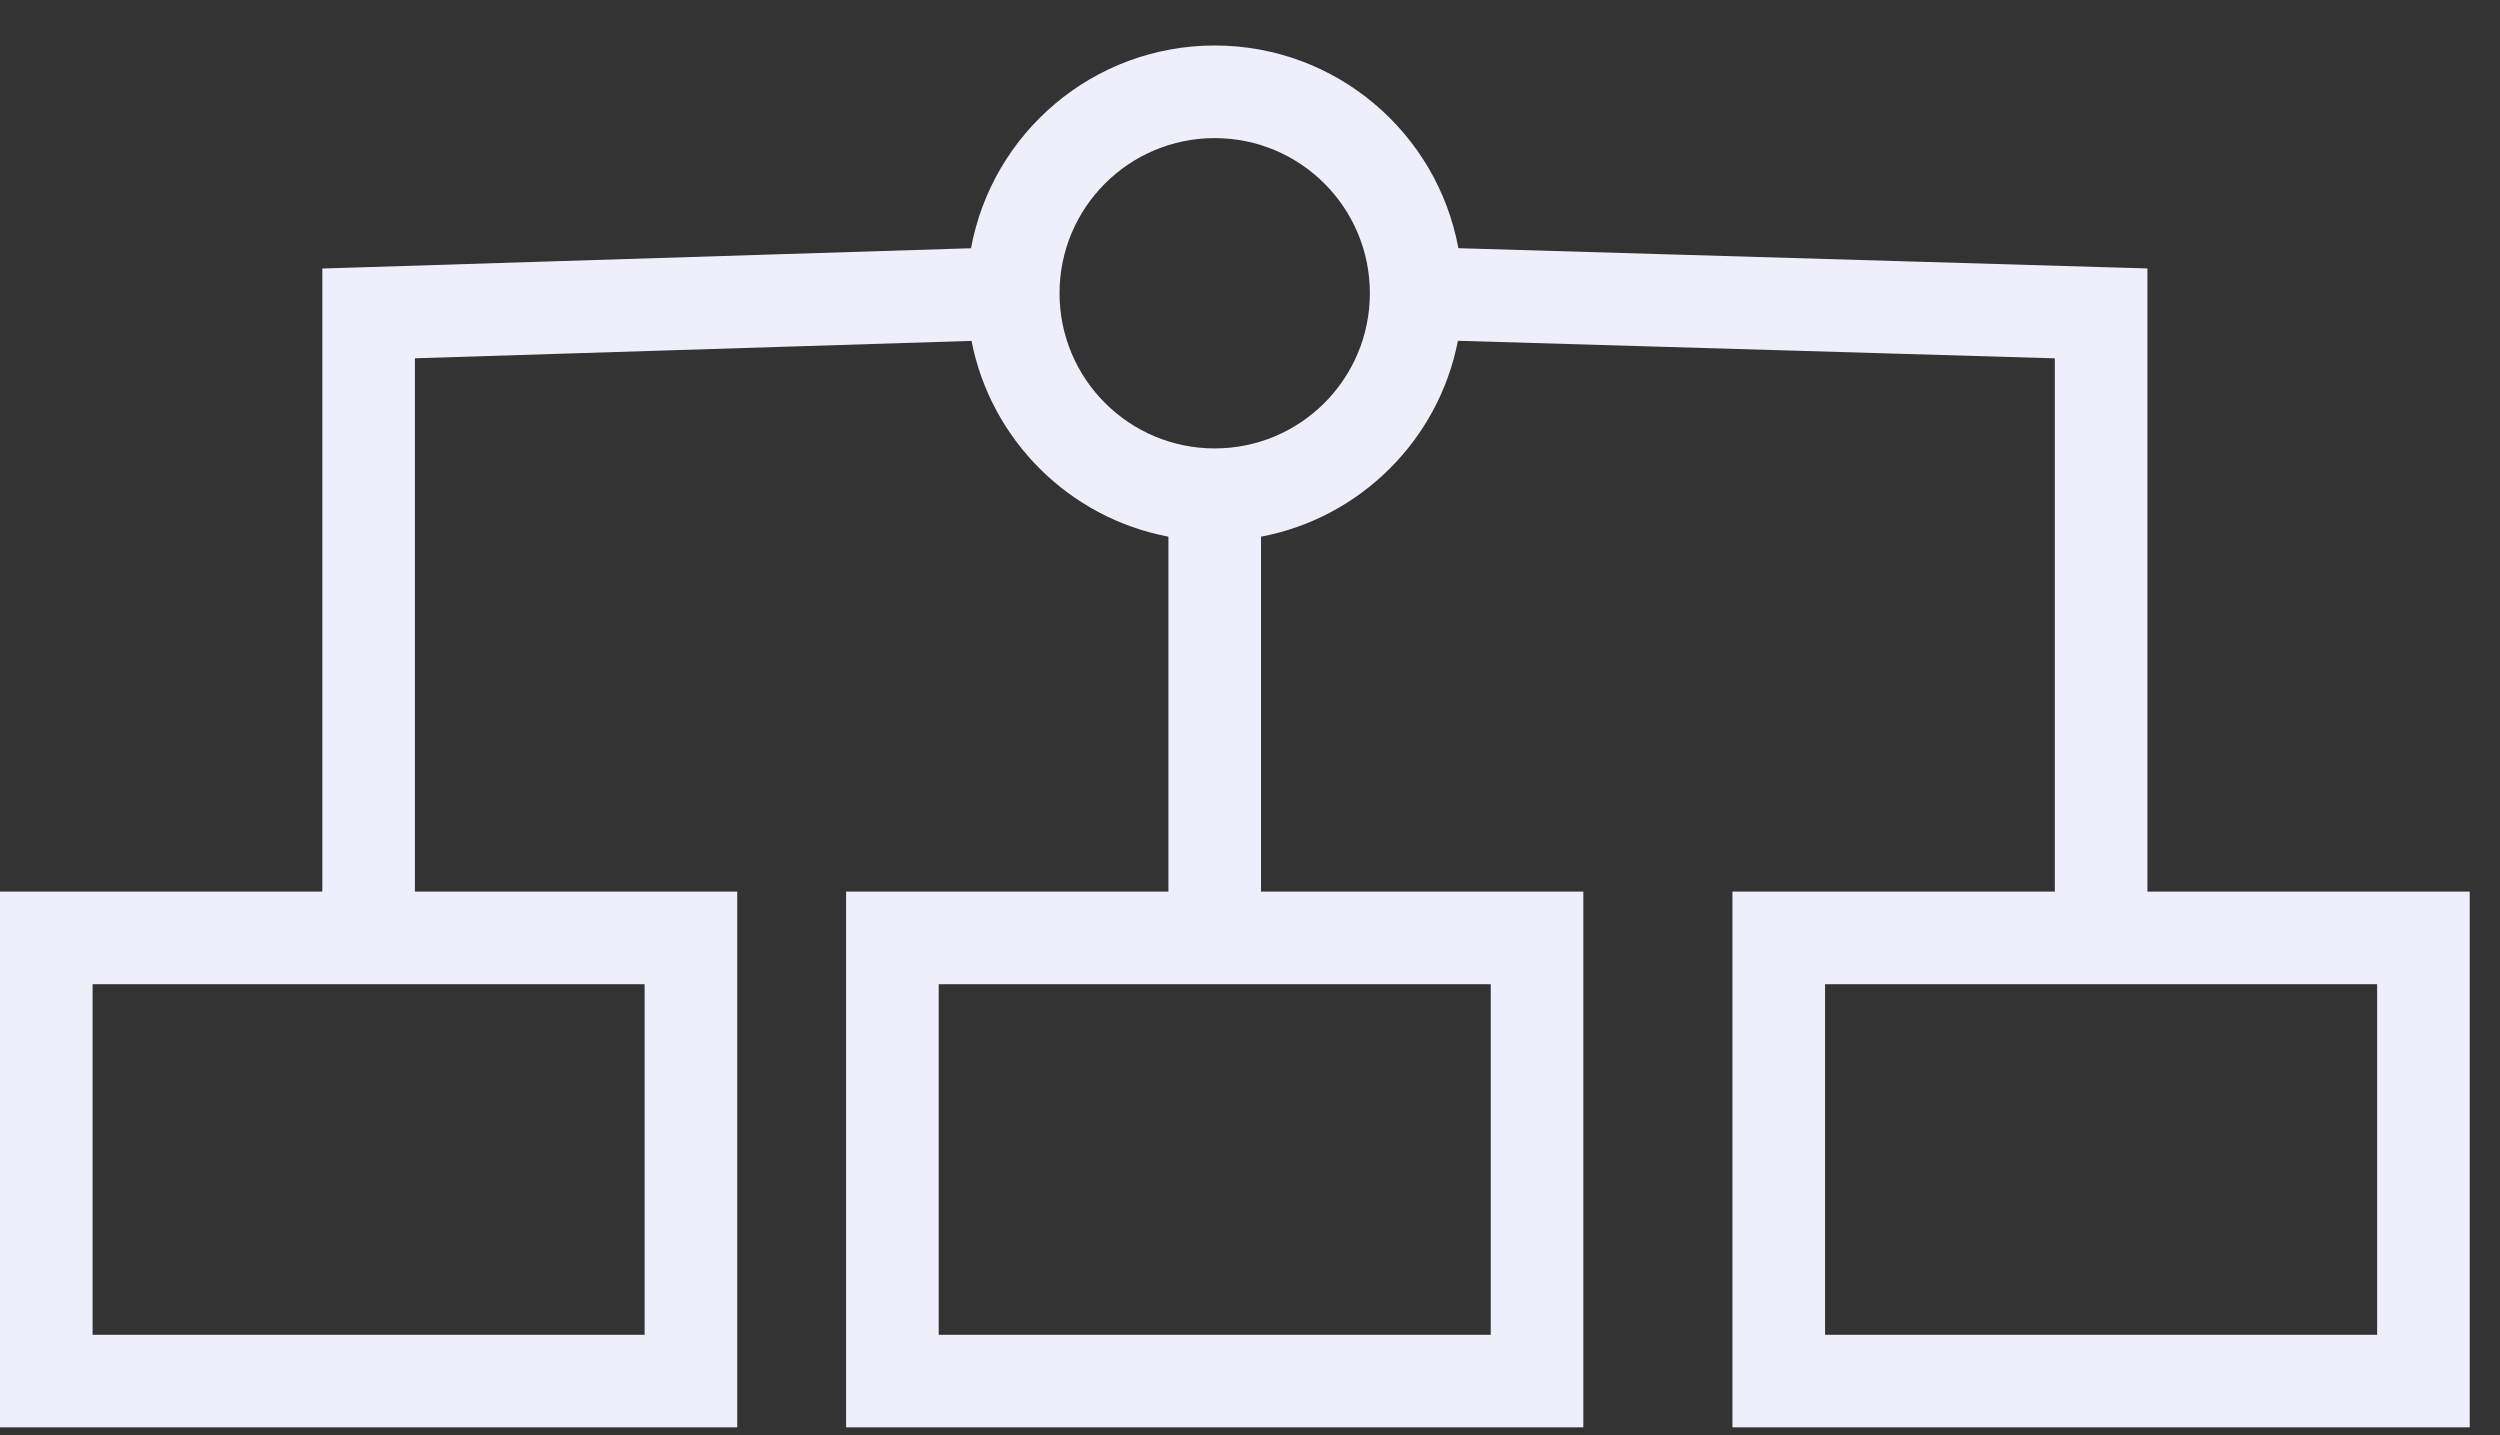 <svg width="54" height="31" viewBox="0 0 54 31" fill="none" xmlns="http://www.w3.org/2000/svg">
<rect x="0" y="0" width="54" height="31" fill="#333333" stroke="none"/>
<path fill-rule="evenodd" clip-rule="evenodd" d="M26.238 2.983C24.387 2.983 22.886 4.483 22.886 6.334C22.886 8.185 24.387 9.686 26.238 9.686C28.089 9.686 29.589 8.185 29.589 6.334C29.589 4.483 28.089 2.983 26.238 2.983ZM20.974 5.362C21.432 2.871 23.614 0.983 26.238 0.983C28.861 0.983 31.043 2.87 31.501 5.361L45.413 5.77L46.384 5.798V6.769H45.384C46.384 6.769 46.384 6.769 46.384 6.77V6.77V6.771V6.772V6.773V6.775V6.776V6.779V6.781V6.784V6.787V6.79V6.793V6.797V6.801V6.806V6.81V6.815V6.82V6.826V6.831V6.837V6.844V6.85V6.857V6.864V6.871V6.879V6.886V6.894V6.903V6.911V6.92V6.929V6.938V6.948V6.958V6.968V6.978V6.989V7V7.011V7.022V7.033V7.045V7.057V7.07V7.082V7.095V7.108V7.121V7.134V7.148V7.162V7.176V7.19V7.205V7.22V7.235V7.25V7.266V7.281V7.297V7.313V7.33V7.346V7.363V7.38V7.397V7.415V7.432V7.45V7.468V7.487V7.505V7.524V7.543V7.562V7.581V7.601V7.62V7.64V7.66V7.681V7.701V7.722V7.743V7.764V7.785V7.807V7.828V7.85V7.872V7.895V7.917V7.94V7.962V7.985V8.009V8.032V8.055V8.079V8.103V8.127V8.151V8.176V8.2V8.225V8.25V8.275V8.3V8.326V8.351V8.377V8.403V8.429V8.455V8.482V8.508V8.535V8.562V8.589V8.616V8.644V8.671V8.699V8.727V8.755V8.783V8.811V8.839V8.868V8.897V8.926V8.955V8.984V9.013V9.042V9.072V9.102V9.131V9.161V9.192V9.222V9.252V9.283V9.313V9.344V9.375V9.406V9.437V9.468V9.5V9.531V9.563V9.595V9.626V9.658V9.69V9.723V9.755V9.787V9.82V9.853V9.885V9.918V9.951V9.984V10.018V10.051V10.084V10.118V10.151V10.185V10.219V10.253V10.287V10.321V10.355V10.389V10.424V10.458V10.493V10.528V10.562V10.597V10.632V10.667V10.702V10.737V10.773V10.808V10.843V10.879V10.914V10.95V10.986V11.022V11.057V11.093V11.129V11.165V11.202V11.238V11.274V11.31V11.347V11.383V11.42V11.457V11.493V11.53V11.567V11.604V11.64V11.677V11.714V11.752V11.789V11.826V11.863V11.9V11.938V11.975V12.012V12.05V12.087V12.125V12.162V12.2V12.237V12.275V12.313V12.351V12.388V12.426V12.464V12.502V12.54V12.578V12.616V12.654V12.692V12.73V12.768V12.806V12.844V12.882V12.92V12.958V12.996V13.035V13.073V13.111V13.149V13.188V13.226V13.264V13.302V13.341V13.379V13.417V13.456V13.494V13.532V13.57V13.609V13.647V13.685V13.723V13.762V13.8V13.838V13.877V13.915V13.953V13.991V14.029V14.068V14.106V14.144V14.182V14.22V14.258V14.296V14.335V14.373V14.411V14.448V14.486V14.524V14.562V14.6V14.638V14.676V14.714V14.752V14.789V14.827V14.864V14.902V14.94V14.977V15.015V15.052V15.089V15.127V15.164V15.201V15.239V15.276V15.313V15.35V15.387V15.424V15.461V15.498V15.535V15.571V15.608V15.645V15.681V15.718V15.754V15.79V15.827V15.863V15.899V15.935V15.971V16.007V16.043V16.079V16.115V16.15V16.186V16.221V16.257V16.292V16.328V16.363V16.398V16.433V16.468V16.503V16.538V16.572V16.607V16.641V16.676V16.71V16.744V16.778V16.812V16.846V16.88V16.914V16.948V16.981V17.015V17.048V17.081V17.114V17.147V17.18V17.213V17.246V17.278V17.311V17.343V17.375V17.407V17.439V17.471V17.503V17.535V17.566V17.598V17.629V17.66V17.691V17.722V17.753V17.784V17.814V17.845V17.875V17.905V17.935V17.965V17.995V18.024V18.054V18.083V18.112V18.141V18.17V18.199V18.227V18.256V18.284V18.312V18.34V18.368V18.396V18.424V18.451V18.478V18.505V18.532V18.559V18.586V18.612V18.638V18.665V18.691V18.716V18.742V18.767V18.793V18.818V18.843V18.868V18.892V18.917V18.941V18.965V18.989V19.013V19.036V19.06V19.083V19.106V19.129V19.152V19.174V19.196V19.218V19.24V19.259H52.346H53.346V20.259V29.831V30.831H52.346H38.421H37.421V29.831V20.259V19.259H38.421H44.384V19.24V19.218V19.196V19.174V19.152V19.129V19.106V19.083V19.06V19.036V19.013V18.989V18.965V18.941V18.917V18.892V18.868V18.843V18.818V18.793V18.767V18.742V18.716V18.691V18.665V18.638V18.612V18.586V18.559V18.532V18.505V18.478V18.451V18.424V18.396V18.368V18.34V18.312V18.284V18.256V18.227V18.199V18.17V18.141V18.112V18.083V18.054V18.024V17.995V17.965V17.935V17.905V17.875V17.845V17.814V17.784V17.753V17.722V17.691V17.66V17.629V17.598V17.566V17.535V17.503V17.471V17.439V17.407V17.375V17.343V17.311V17.278V17.246V17.213V17.18V17.147V17.114V17.081V17.048V17.015V16.981V16.948V16.914V16.88V16.846V16.812V16.778V16.744V16.71V16.676V16.641V16.607V16.572V16.538V16.503V16.468V16.433V16.398V16.363V16.328V16.292V16.257V16.221V16.186V16.15V16.115V16.079V16.043V16.007V15.971V15.935V15.899V15.863V15.827V15.79V15.754V15.718V15.681V15.645V15.608V15.571V15.535V15.498V15.461V15.424V15.387V15.35V15.313V15.276V15.239V15.201V15.164V15.127V15.089V15.052V15.015V14.977V14.94V14.902V14.864V14.827V14.789V14.752V14.714V14.676V14.638V14.6V14.562V14.524V14.486V14.448V14.411V14.373V14.335V14.296V14.258V14.22V14.182V14.144V14.106V14.068V14.029V13.991V13.953V13.915V13.877V13.838V13.8V13.762V13.723V13.685V13.647V13.609V13.57V13.532V13.494V13.456V13.417V13.379V13.341V13.302V13.264V13.226V13.188V13.149V13.111V13.073V13.035V12.996V12.958V12.92V12.882V12.844V12.806V12.768V12.73V12.692V12.654V12.616V12.578V12.54V12.502V12.464V12.426V12.388V12.351V12.313V12.275V12.237V12.2V12.162V12.125V12.087V12.05V12.012V11.975V11.938V11.9V11.863V11.826V11.789V11.752V11.714V11.677V11.64V11.604V11.567V11.53V11.493V11.457V11.42V11.383V11.347V11.31V11.274V11.238V11.202V11.165V11.129V11.093V11.057V11.022V10.986V10.95V10.914V10.879V10.843V10.808V10.773V10.737V10.702V10.667V10.632V10.597V10.562V10.528V10.493V10.458V10.424V10.389V10.355V10.321V10.287V10.253V10.219V10.185V10.151V10.118V10.084V10.051V10.018V9.984V9.951V9.918V9.885V9.853V9.82V9.787V9.755V9.723V9.69V9.658V9.626V9.595V9.563V9.531V9.5V9.468V9.437V9.406V9.375V9.344V9.313V9.283V9.252V9.222V9.192V9.161V9.131V9.102V9.072V9.042V9.013V8.984V8.955V8.926V8.897V8.868V8.839V8.811V8.783V8.755V8.727V8.699V8.671V8.644V8.616V8.589V8.562V8.535V8.508V8.482V8.455V8.429V8.403V8.377V8.351V8.326V8.3V8.275V8.25V8.225V8.2V8.176V8.151V8.127V8.103V8.079V8.055V8.032V8.009V7.985V7.962V7.94V7.917V7.895V7.872V7.85V7.828V7.807V7.785V7.764V7.743V7.74L31.491 7.361C31.075 9.502 29.382 11.187 27.238 11.592V19.259H33.2H34.2V20.259V29.831V30.831H33.2H19.276H18.276V29.831V20.259V19.259H19.276H25.238V11.592C23.094 11.187 21.402 9.503 20.985 7.363L8.962 7.739V19.259H14.924H15.924V20.259V29.831V30.831H14.924H1H0V29.831V20.259V19.259H1H6.962V6.769V5.8L7.931 5.77L20.974 5.362ZM25.238 21.259H20.276V28.831H32.2V21.259H27.238H25.238ZM44.384 21.259H39.421V28.831H51.346V21.259H46.384H44.384ZM2 21.259V28.831H13.924V21.259H2Z" fill="#EFEFFC"/>
</svg>
